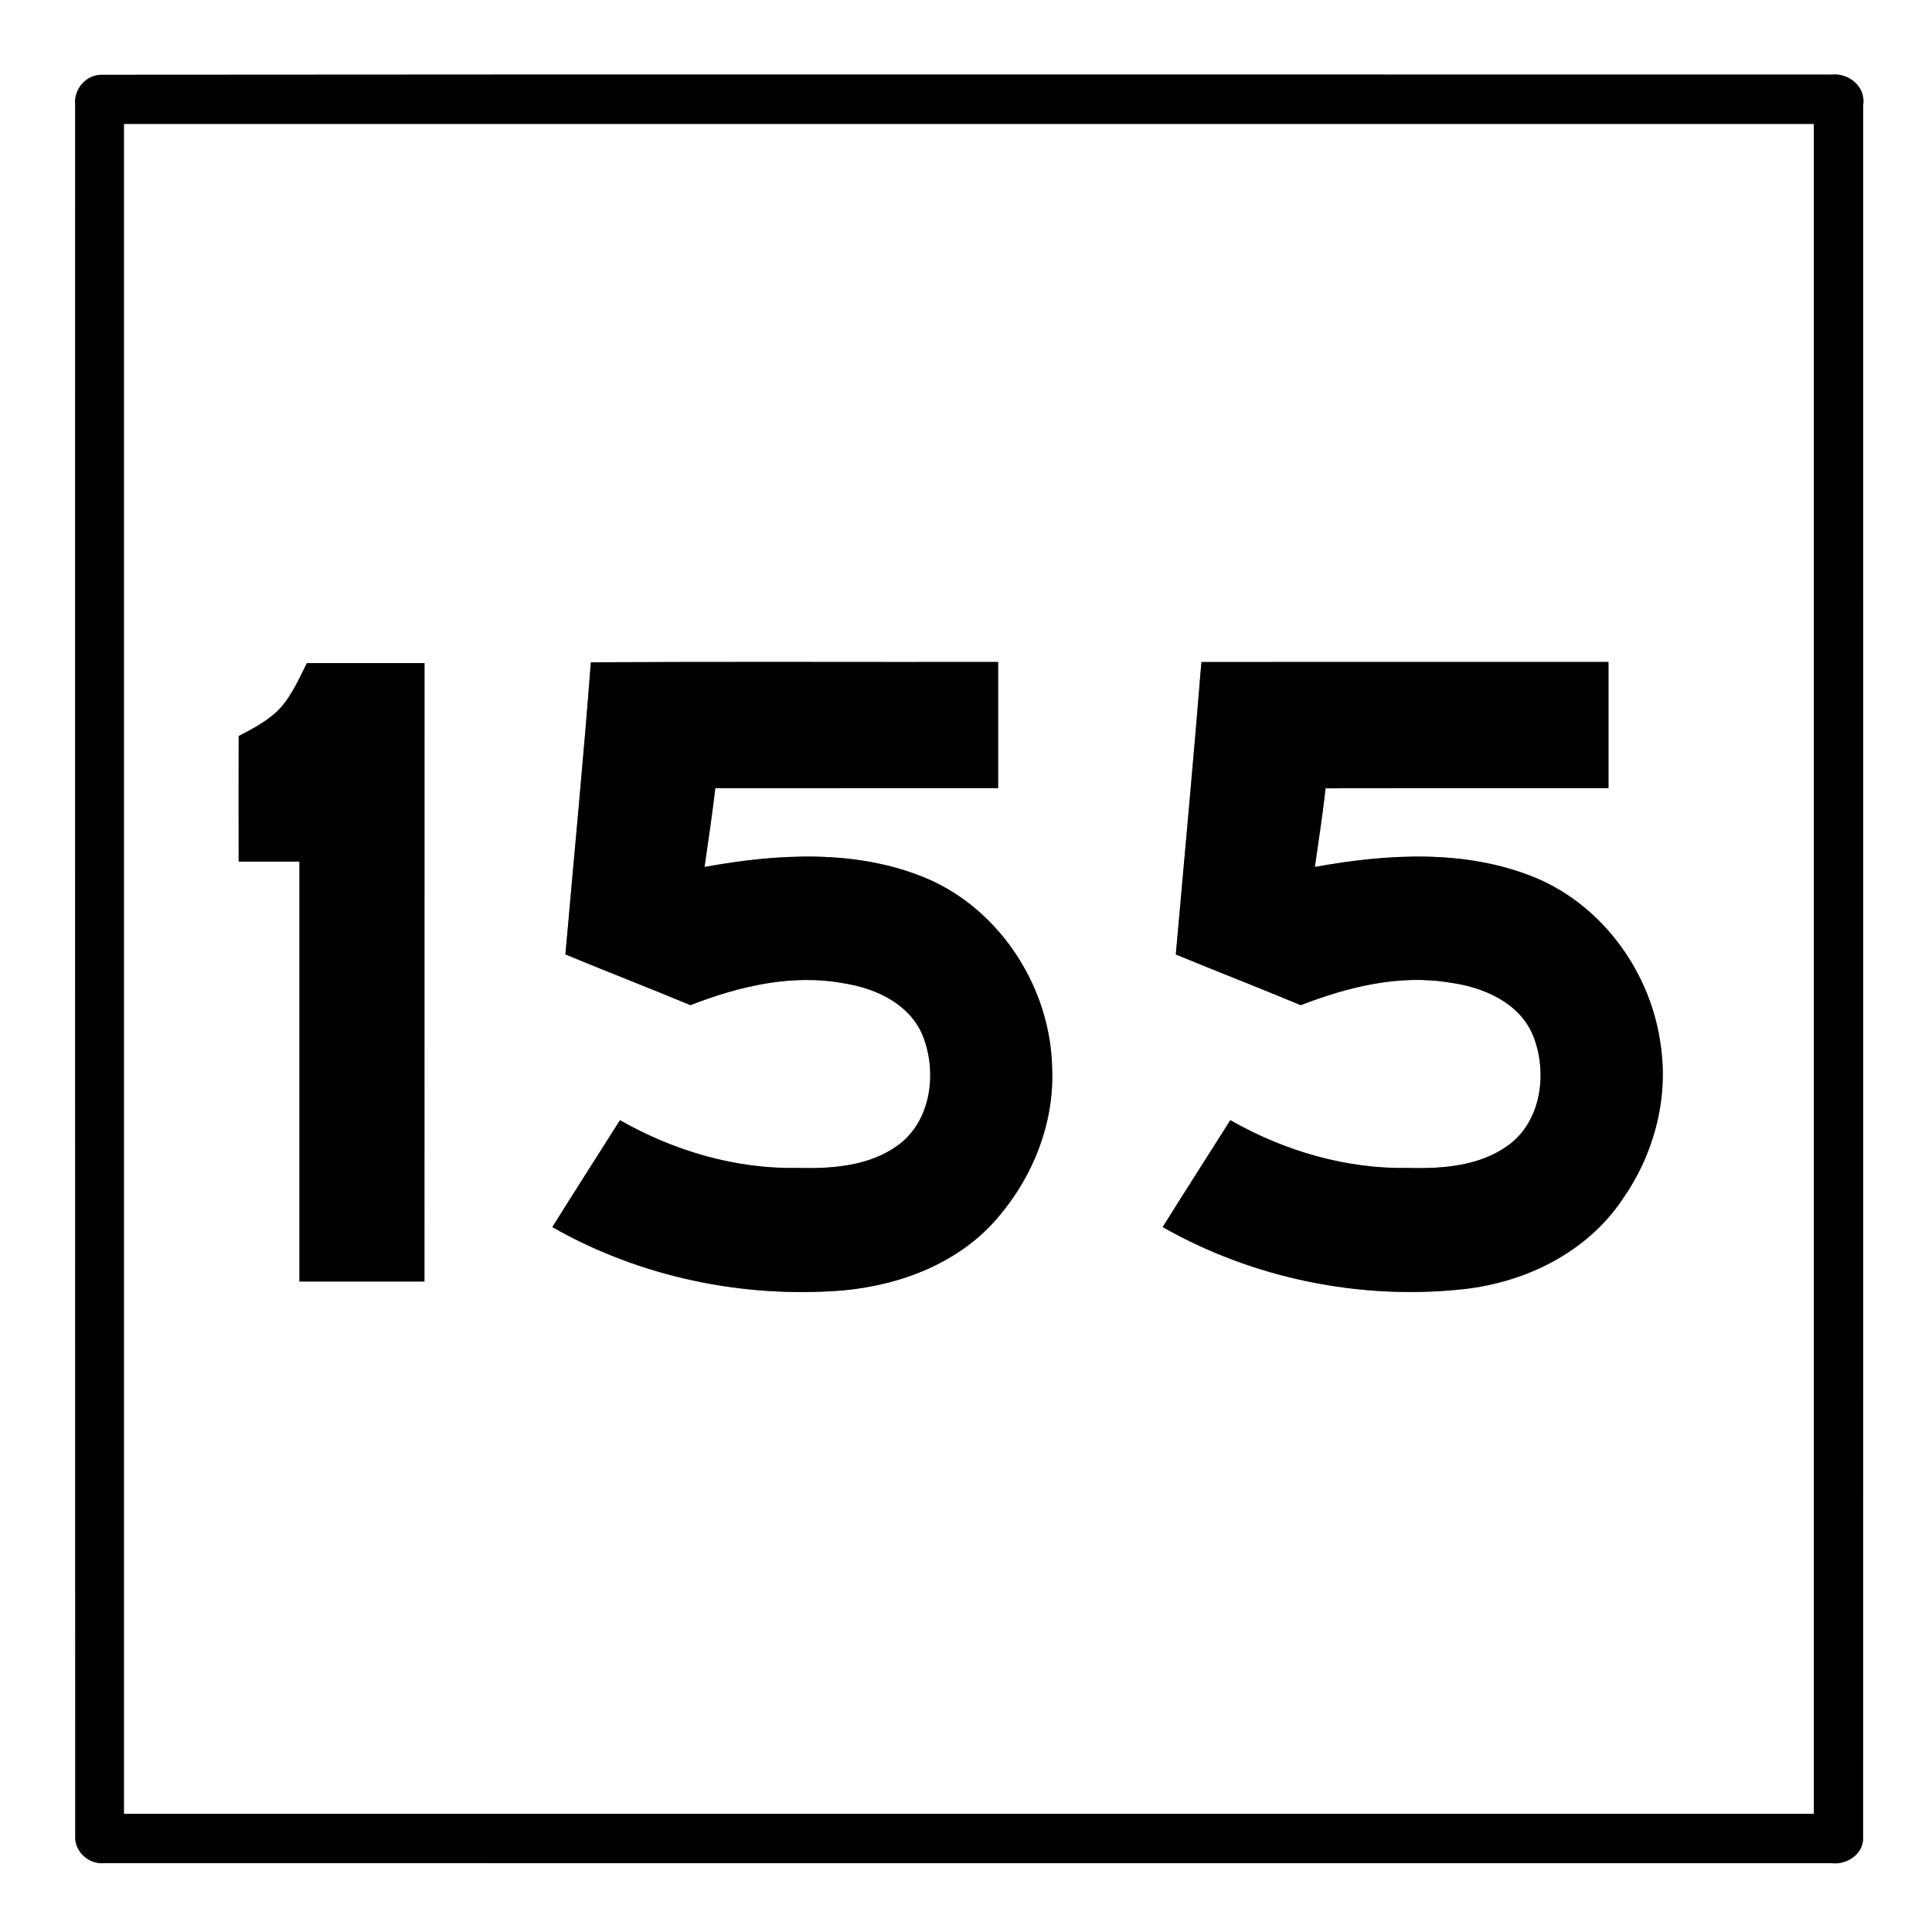 <?xml version="1.0" encoding="UTF-8" ?>
<!DOCTYPE svg PUBLIC "-//W3C//DTD SVG 1.1//EN" "http://www.w3.org/Graphics/SVG/1.1/DTD/svg11.dtd">
<svg width="421pt" height="421pt" viewBox="0 0 421 421" version="1.1" xmlns="http://www.w3.org/2000/svg">
<rect x="0" y="0" width="421" height="421" fill="#808080" stroke="none"/>
<g id="#ffffffff">
<path fill="#ffffff" opacity="1.00" d=" M 0.00 0.00 L 421.00 0.00 L 421.00 421.00 L 0.00 421.00 L 0.00 0.00 M 22.38 16.30 C 18.77 16.15 16.00 19.44 16.38 22.94 C 16.39 148.59 16.35 274.23 16.40 399.88 C 16.11 403.46 19.37 406.39 22.90 405.99 C 148.30 406.02 273.70 405.99 399.10 406.00 C 402.56 406.42 406.27 403.87 405.98 400.14 C 406.03 274.41 405.99 148.68 406.00 22.95 C 406.63 18.93 402.91 15.86 399.09 16.26 C 273.52 16.28 147.95 16.18 22.38 16.30 Z" />
<path fill="#ffffff" opacity="1.00" d=" M 27.00 27.00 C 149.75 27.00 272.50 27.00 395.25 27.00 C 395.25 149.75 395.26 272.50 395.25 395.25 C 272.50 395.25 149.75 395.25 27.00 395.25 C 27.00 272.50 27.00 149.75 27.00 27.00 M 128.75 144.32 C 127.14 165.56 125.07 186.76 123.21 207.98 C 132.27 211.73 141.41 215.27 150.46 219.03 C 161.12 214.88 172.67 212.13 184.12 214.31 C 191.00 215.42 198.32 218.87 201.08 225.70 C 204.28 233.70 202.92 244.40 195.54 249.66 C 189.36 254.09 181.38 254.69 174.01 254.51 C 160.37 254.79 146.90 250.83 135.10 244.10 C 130.20 251.87 125.22 259.59 120.36 267.39 C 139.46 278.29 161.93 282.97 183.81 281.18 C 196.58 279.99 209.52 274.99 217.83 264.85 C 225.24 256.05 229.73 244.55 229.27 232.97 C 229.02 215.45 218.12 198.30 201.89 191.40 C 186.62 185.00 169.47 186.03 153.52 188.92 C 154.36 183.21 155.19 177.50 155.87 171.77 C 176.41 171.73 196.96 171.76 217.50 171.75 C 217.49 162.59 217.50 153.42 217.50 144.25 C 187.92 144.30 158.33 144.16 128.75 144.32 M 261.80 144.26 C 260.09 165.51 258.10 186.75 256.22 207.99 C 265.27 211.72 274.41 215.27 283.45 219.03 C 293.79 215.05 304.92 212.25 316.05 214.14 C 323.31 215.11 331.20 218.53 334.11 225.76 C 337.27 233.74 335.91 244.38 328.57 249.64 C 322.38 254.09 314.37 254.70 306.98 254.51 C 293.35 254.78 279.89 250.82 268.10 244.10 C 263.20 251.87 258.22 259.59 253.36 267.39 C 273.12 278.62 296.49 283.38 319.06 280.90 C 332.55 279.39 345.79 272.86 353.50 261.41 C 360.27 251.81 363.59 239.71 361.91 228.01 C 359.93 212.29 349.56 197.64 334.88 191.39 C 319.61 185.00 302.47 186.03 286.52 188.92 C 287.35 183.21 288.20 177.51 288.86 171.78 C 309.41 171.71 329.95 171.76 350.50 171.75 C 350.50 162.58 350.50 153.42 350.50 144.25 C 320.93 144.26 291.37 144.24 261.80 144.26 M 60.21 155.18 C 57.79 157.37 54.88 158.91 52.01 160.39 C 52.00 169.51 51.99 178.63 52.01 187.75 C 56.42 187.75 60.83 187.75 65.25 187.75 C 65.26 218.25 65.25 248.75 65.25 279.25 C 74.33 279.25 83.41 279.25 92.49 279.25 C 92.50 234.33 92.50 189.42 92.50 144.50 C 83.96 144.50 75.41 144.50 66.87 144.50 C 64.99 148.24 63.30 152.24 60.21 155.18 Z" />
</g>
<g id="#000000ff">
<path fill="#000000" opacity="1.00" d=" M 22.38 16.30 C 147.95 16.18 273.52 16.28 399.09 16.26 C 402.91 15.86 406.63 18.93 406.00 22.95 C 405.99 148.68 406.03 274.41 405.98 400.14 C 406.27 403.87 402.56 406.42 399.10 406.00 C 273.70 405.99 148.30 406.02 22.90 405.99 C 19.37 406.39 16.11 403.46 16.40 399.88 C 16.35 274.23 16.39 148.59 16.38 22.94 C 16.00 19.44 18.77 16.15 22.38 16.30 M 27.00 27.00 C 27.00 149.75 27.00 272.50 27.00 395.25 C 149.75 395.25 272.50 395.25 395.25 395.25 C 395.26 272.50 395.25 149.75 395.25 27.00 C 272.50 27.00 149.75 27.00 27.00 27.00 Z" />
<path fill="#000000" opacity="1.00" d=" M 128.75 144.32 C 158.33 144.16 187.92 144.30 217.50 144.25 C 217.50 153.42 217.49 162.59 217.50 171.75 C 196.96 171.76 176.41 171.73 155.87 171.77 C 155.19 177.50 154.36 183.21 153.52 188.92 C 169.47 186.03 186.62 185.00 201.89 191.40 C 218.12 198.30 229.02 215.45 229.27 232.97 C 229.73 244.55 225.24 256.05 217.83 264.85 C 209.52 274.99 196.58 279.99 183.81 281.18 C 161.93 282.97 139.46 278.29 120.36 267.39 C 125.22 259.59 130.20 251.87 135.10 244.10 C 146.90 250.83 160.37 254.79 174.01 254.51 C 181.38 254.69 189.36 254.09 195.54 249.66 C 202.92 244.40 204.28 233.70 201.08 225.70 C 198.32 218.87 191.00 215.42 184.12 214.31 C 172.67 212.13 161.12 214.88 150.46 219.03 C 141.41 215.27 132.27 211.73 123.21 207.98 C 125.07 186.76 127.14 165.56 128.75 144.32 Z" />
<path fill="#000000" opacity="1.00" d=" M 261.80 144.26 C 291.37 144.24 320.93 144.26 350.50 144.25 C 350.50 153.42 350.50 162.58 350.50 171.75 C 329.95 171.76 309.41 171.71 288.86 171.78 C 288.20 177.51 287.35 183.21 286.52 188.92 C 302.47 186.03 319.61 185.00 334.88 191.39 C 349.56 197.64 359.93 212.29 361.91 228.01 C 363.59 239.71 360.27 251.81 353.50 261.41 C 345.79 272.86 332.55 279.39 319.06 280.90 C 296.49 283.38 273.12 278.62 253.36 267.39 C 258.22 259.59 263.20 251.87 268.10 244.10 C 279.89 250.82 293.35 254.78 306.98 254.51 C 314.37 254.70 322.38 254.09 328.57 249.64 C 335.91 244.38 337.27 233.74 334.11 225.76 C 331.20 218.53 323.31 215.11 316.05 214.14 C 304.92 212.25 293.79 215.05 283.45 219.03 C 274.41 215.27 265.27 211.72 256.22 207.99 C 258.10 186.75 260.09 165.51 261.80 144.26 Z" />
<path fill="#000000" opacity="1.00" d=" M 60.21 155.18 C 63.30 152.24 64.99 148.24 66.87 144.50 C 75.41 144.50 83.96 144.50 92.50 144.50 C 92.50 189.42 92.50 234.33 92.49 279.25 C 83.41 279.25 74.33 279.25 65.25 279.25 C 65.25 248.75 65.26 218.25 65.25 187.75 C 60.83 187.75 56.42 187.75 52.01 187.75 C 51.99 178.63 52.00 169.51 52.01 160.39 C 54.88 158.91 57.79 157.37 60.21 155.18 Z" />
</g>
</svg>
